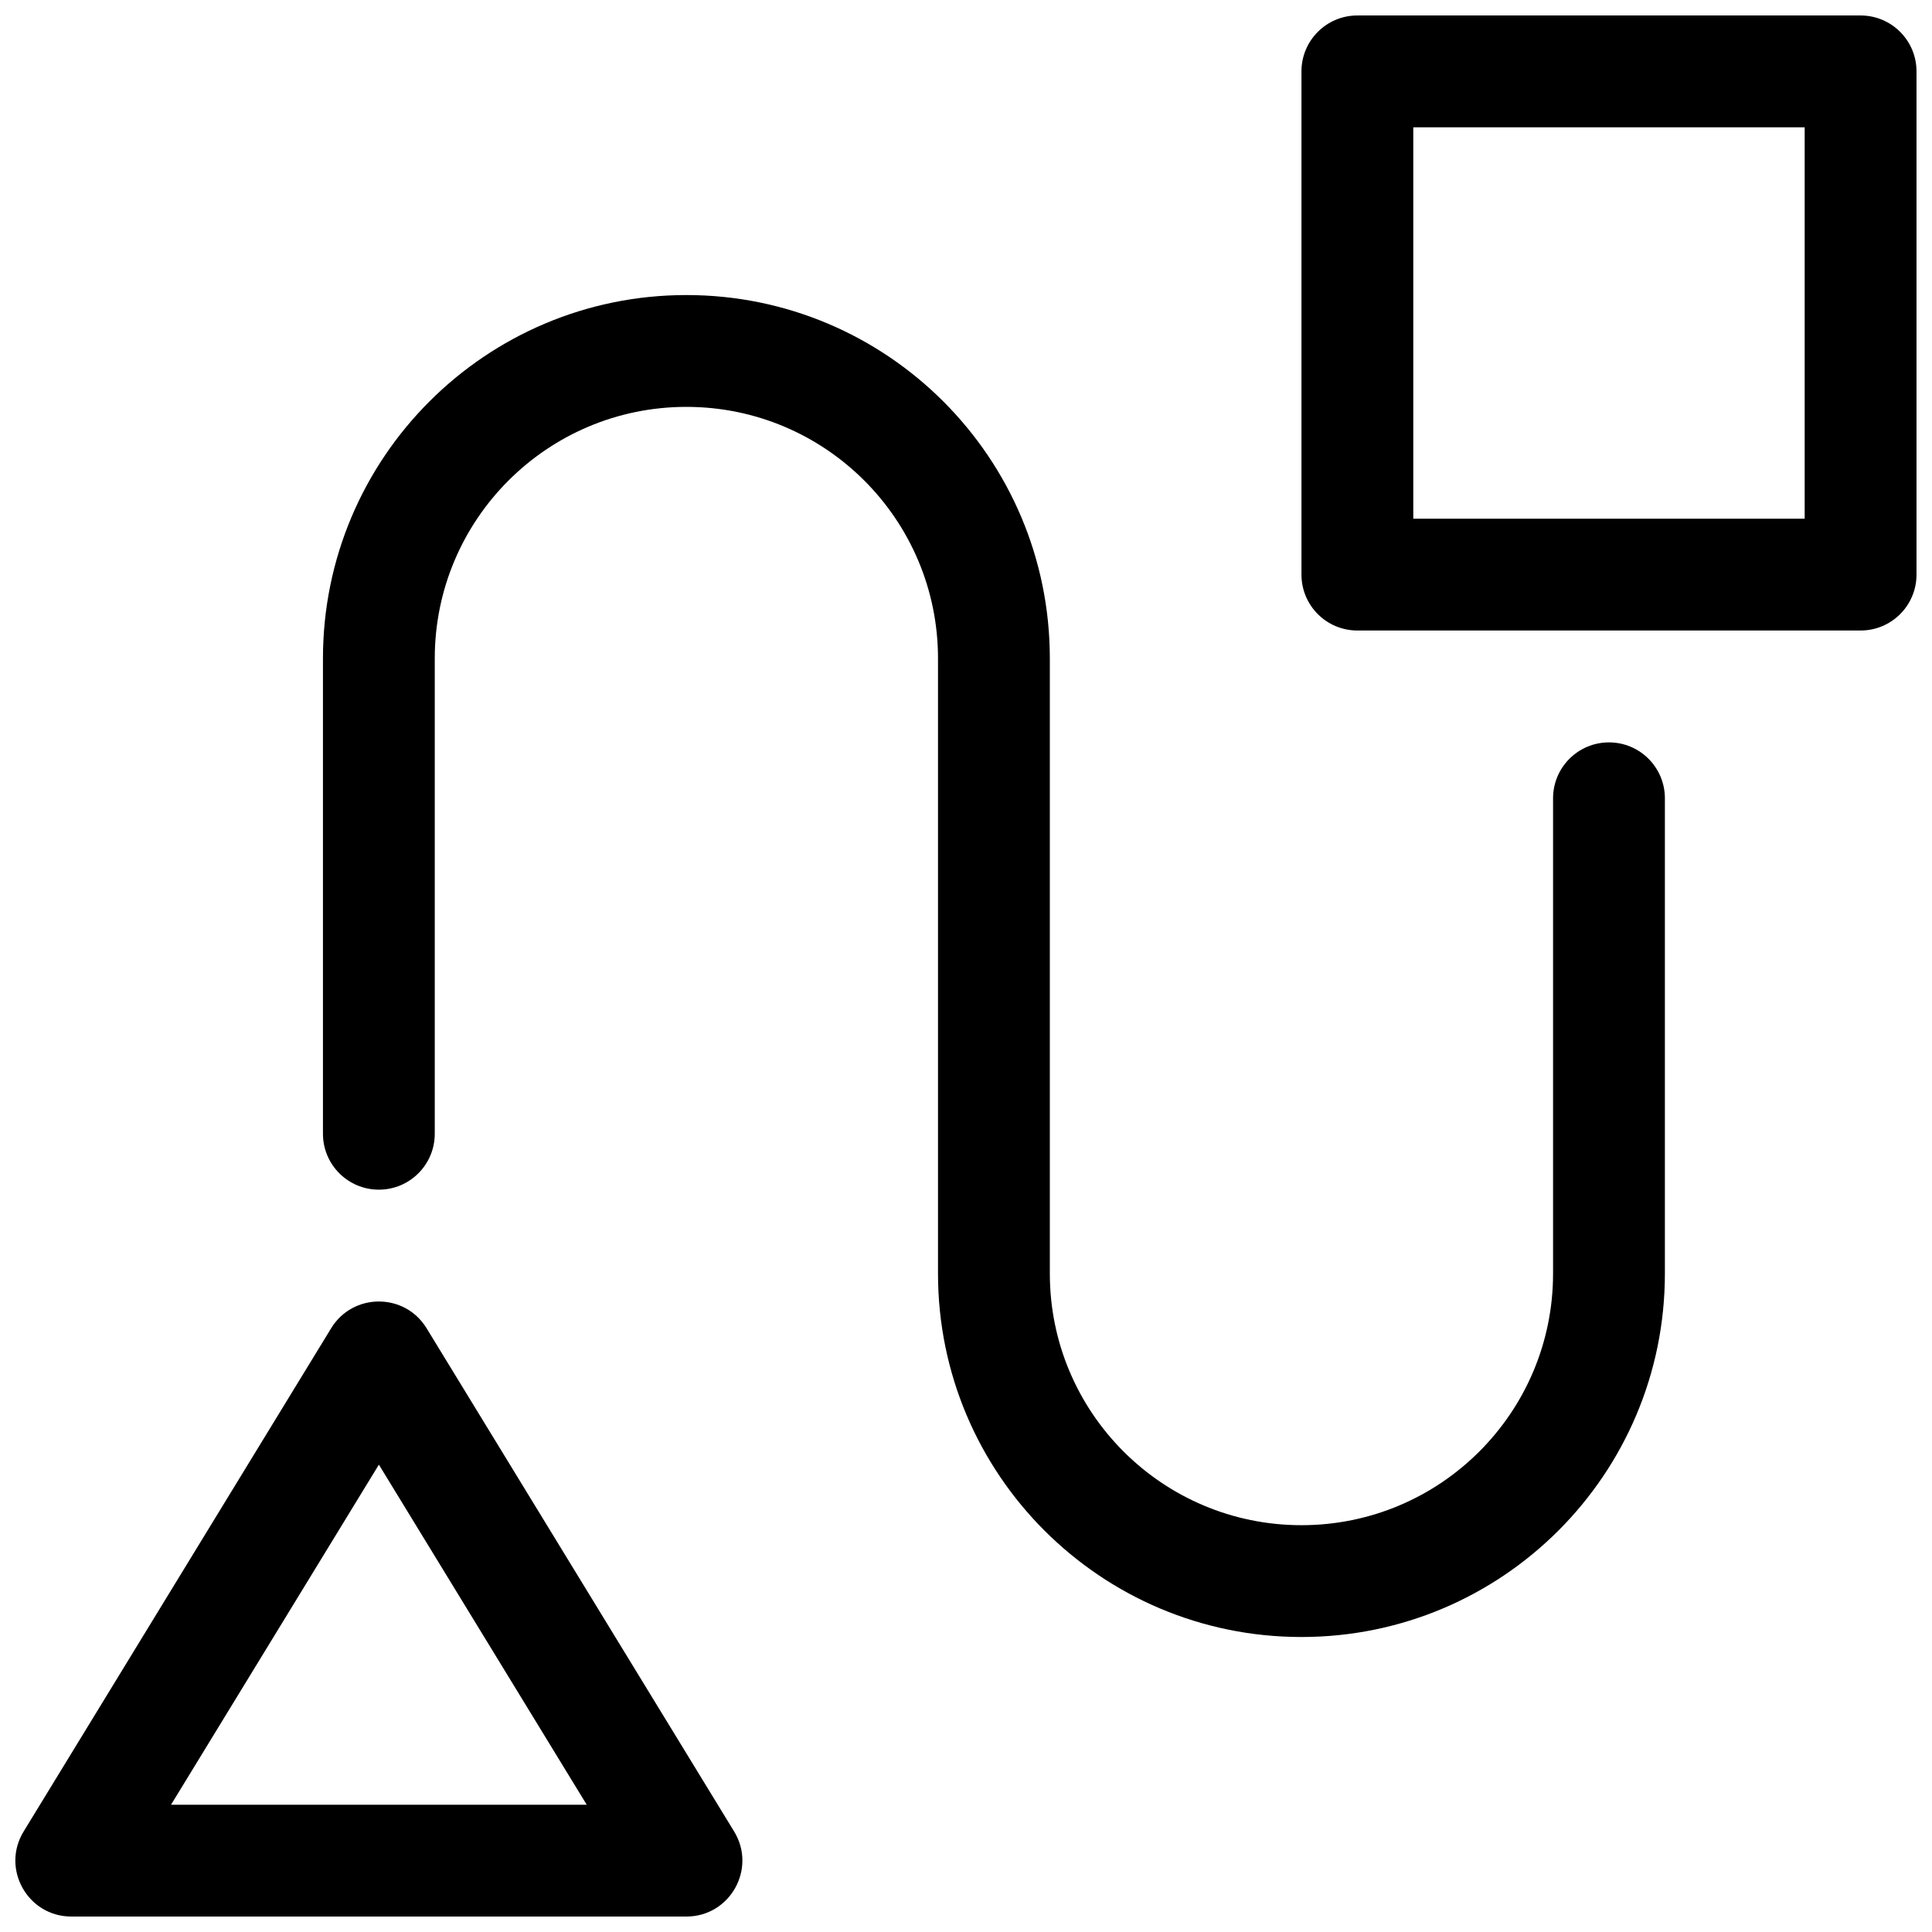 <?xml version="1.0" encoding="UTF-8"?>
<!-- Uploaded to: SVG Repo, www.svgrepo.com, Generator: SVG Repo Mixer Tools -->
<svg width="800px" height="800px" version="1.1" viewBox="144 144 512 512" xmlns="http://www.w3.org/2000/svg">
 <defs>
  <clipPath id="a">
   <path d="m148.09 148.09h503.81v503.81h-503.81z"/>
  </clipPath>
 </defs>
 <g clip-path="url(#a)">
  <path d="m257.05 496 81.5 133.36c6.031 9.875-1.074 22.543-12.645 22.543h-163c-11.57 0-18.676-12.668-12.641-22.543l81.496-133.36c5.777-9.453 19.512-9.453 25.289 0zm-67.723 126.27h110.16l-55.078-90.125zm314.39-474.17h133.36c8.184 0 14.816 6.633 14.816 14.816v133.36c0 8.184-6.633 14.816-14.816 14.816h-133.36c-8.184 0-14.816-6.633-14.816-14.816v-133.36c0-8.184 6.633-14.816 14.816-14.816zm14.82 29.637v103.73h103.72v-103.73zm-259.32 266.72c0 8.184-6.633 14.816-14.816 14.816s-14.816-6.633-14.816-14.816v-125.95c0-53.195 43.121-96.316 96.316-96.316 53.191 0 96.316 43.121 96.316 96.316v163c0 36.828 29.852 66.684 66.68 66.684s66.68-29.855 66.68-66.684v-125.95c0-8.184 6.637-14.816 14.82-14.816s14.816 6.633 14.816 14.816v125.95c0 53.195-43.121 96.316-96.316 96.316s-96.316-43.121-96.316-96.316v-163c0-36.828-29.855-66.68-66.68-66.68-36.828 0-66.684 29.852-66.684 66.68z"/>
 </g>
</svg>